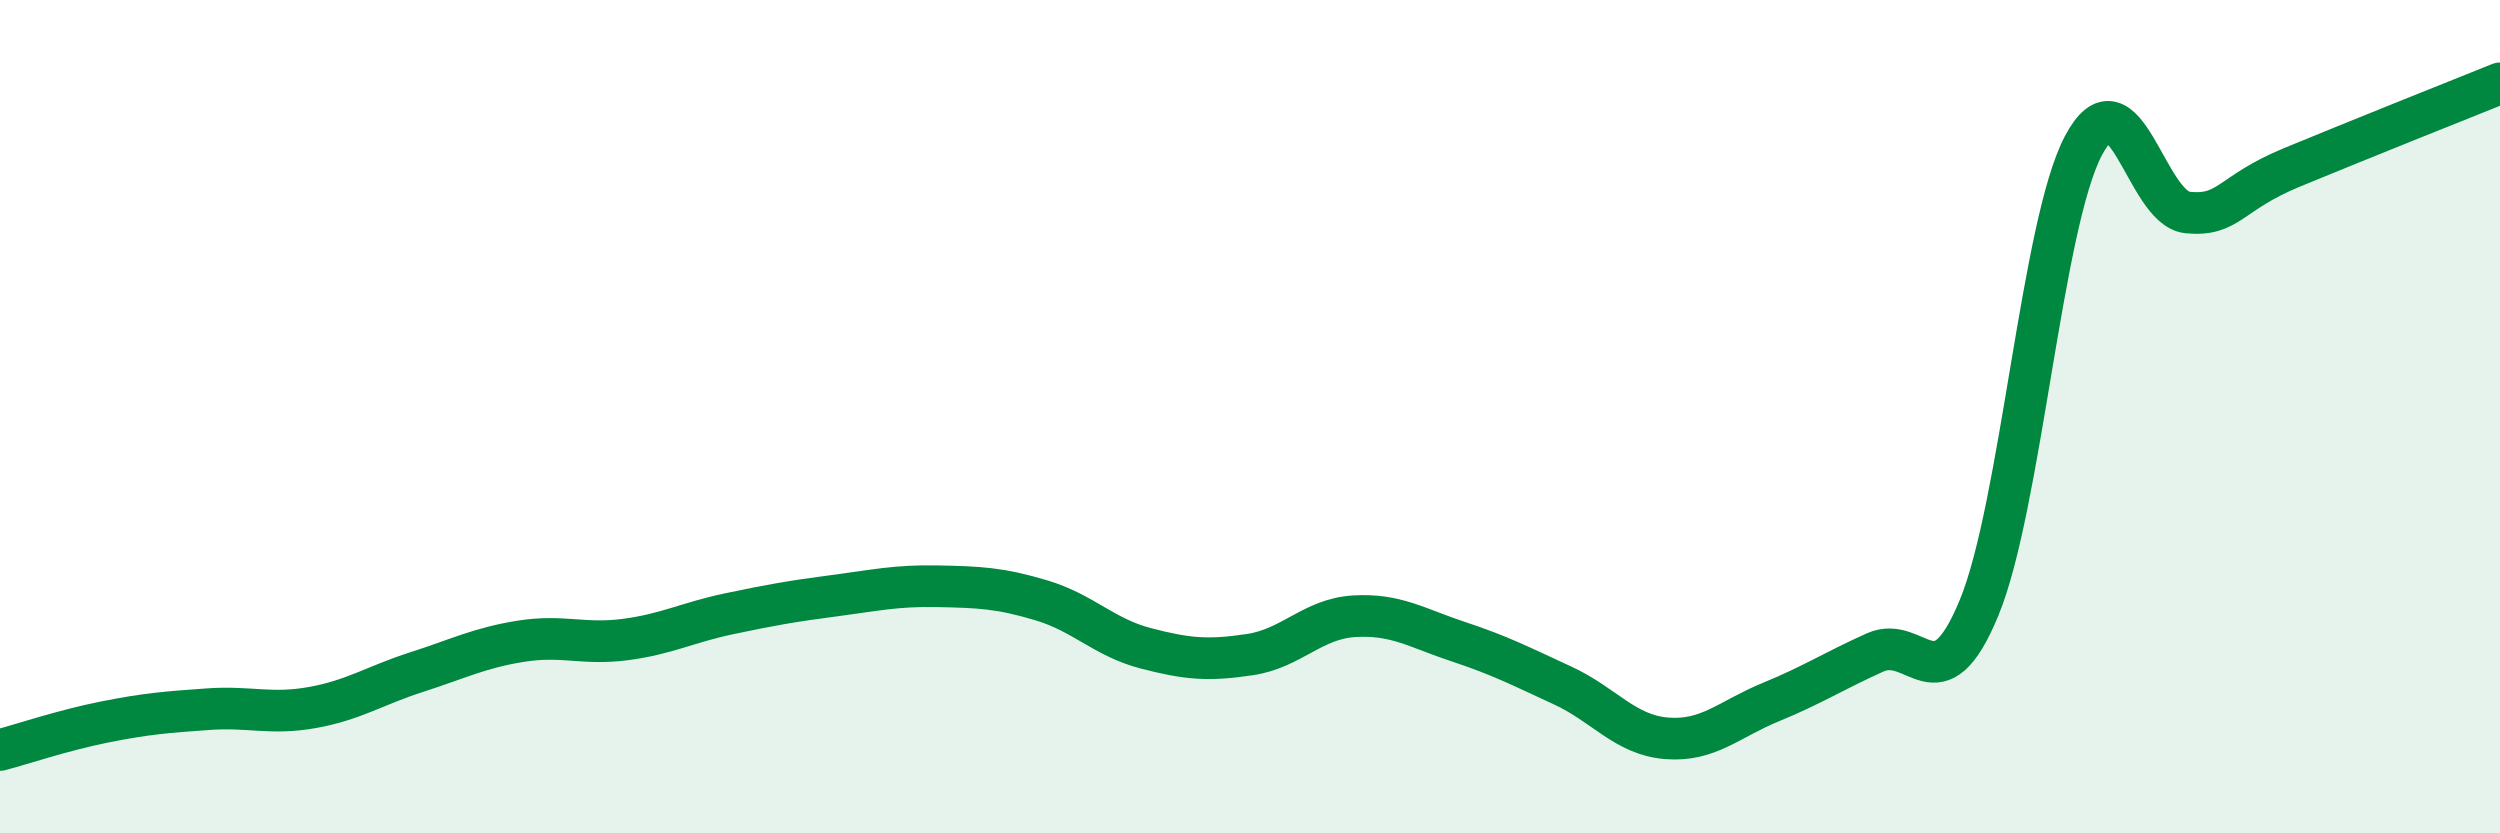
    <svg width="60" height="20" viewBox="0 0 60 20" xmlns="http://www.w3.org/2000/svg">
      <path
        d="M 0,18 C 0.5,17.87 1.5,17.53 2.5,17.33 C 3.5,17.13 4,17.09 5,17.02 C 6,16.95 6.5,17.16 7.5,16.98 C 8.5,16.8 9,16.45 10,16.13 C 11,15.81 11.5,15.55 12.5,15.39 C 13.5,15.23 14,15.48 15,15.35 C 16,15.22 16.5,14.94 17.5,14.73 C 18.5,14.52 19,14.43 20,14.3 C 21,14.17 21.5,14.05 22.5,14.07 C 23.5,14.09 24,14.11 25,14.41 C 26,14.71 26.5,15.3 27.5,15.56 C 28.5,15.82 29,15.86 30,15.71 C 31,15.56 31.5,14.85 32.5,14.79 C 33.5,14.73 34,15.07 35,15.4 C 36,15.73 36.5,15.99 37.5,16.45 C 38.5,16.91 39,17.64 40,17.72 C 41,17.8 41.5,17.26 42.5,16.85 C 43.5,16.44 44,16.11 45,15.66 C 46,15.21 46.5,17.01 47.5,14.58 C 48.5,12.15 49,5.4 50,3.5 C 51,1.6 51.5,5 52.5,5.1 C 53.5,5.2 53.5,4.64 55,4.02 C 56.5,3.4 59,2.4 60,2L60 20L0 20Z"
        fill="#008740"
        opacity="0.1"
        stroke-linecap="round"
        stroke-linejoin="round"
      />
      <path
        d="M 0,18 C 0.5,17.87 1.5,17.53 2.5,17.33 C 3.5,17.13 4,17.09 5,17.02 C 6,16.95 6.5,17.16 7.5,16.98 C 8.5,16.8 9,16.45 10,16.13 C 11,15.81 11.5,15.55 12.5,15.39 C 13.5,15.23 14,15.48 15,15.35 C 16,15.22 16.5,14.94 17.5,14.73 C 18.5,14.52 19,14.43 20,14.3 C 21,14.17 21.5,14.05 22.5,14.07 C 23.5,14.09 24,14.11 25,14.41 C 26,14.71 26.5,15.3 27.5,15.56 C 28.5,15.82 29,15.86 30,15.71 C 31,15.56 31.5,14.85 32.5,14.79 C 33.5,14.73 34,15.07 35,15.4 C 36,15.73 36.5,15.99 37.5,16.45 C 38.5,16.91 39,17.64 40,17.72 C 41,17.8 41.5,17.26 42.5,16.85 C 43.5,16.44 44,16.11 45,15.66 C 46,15.21 46.5,17.01 47.5,14.58 C 48.5,12.15 49,5.4 50,3.5 C 51,1.6 51.5,5 52.5,5.1 C 53.5,5.2 53.5,4.64 55,4.02 C 56.5,3.4 59,2.4 60,2"
        stroke="#008740"
        stroke-width="1"
        fill="none"
        stroke-linecap="round"
        stroke-linejoin="round"
      />
    </svg>
  